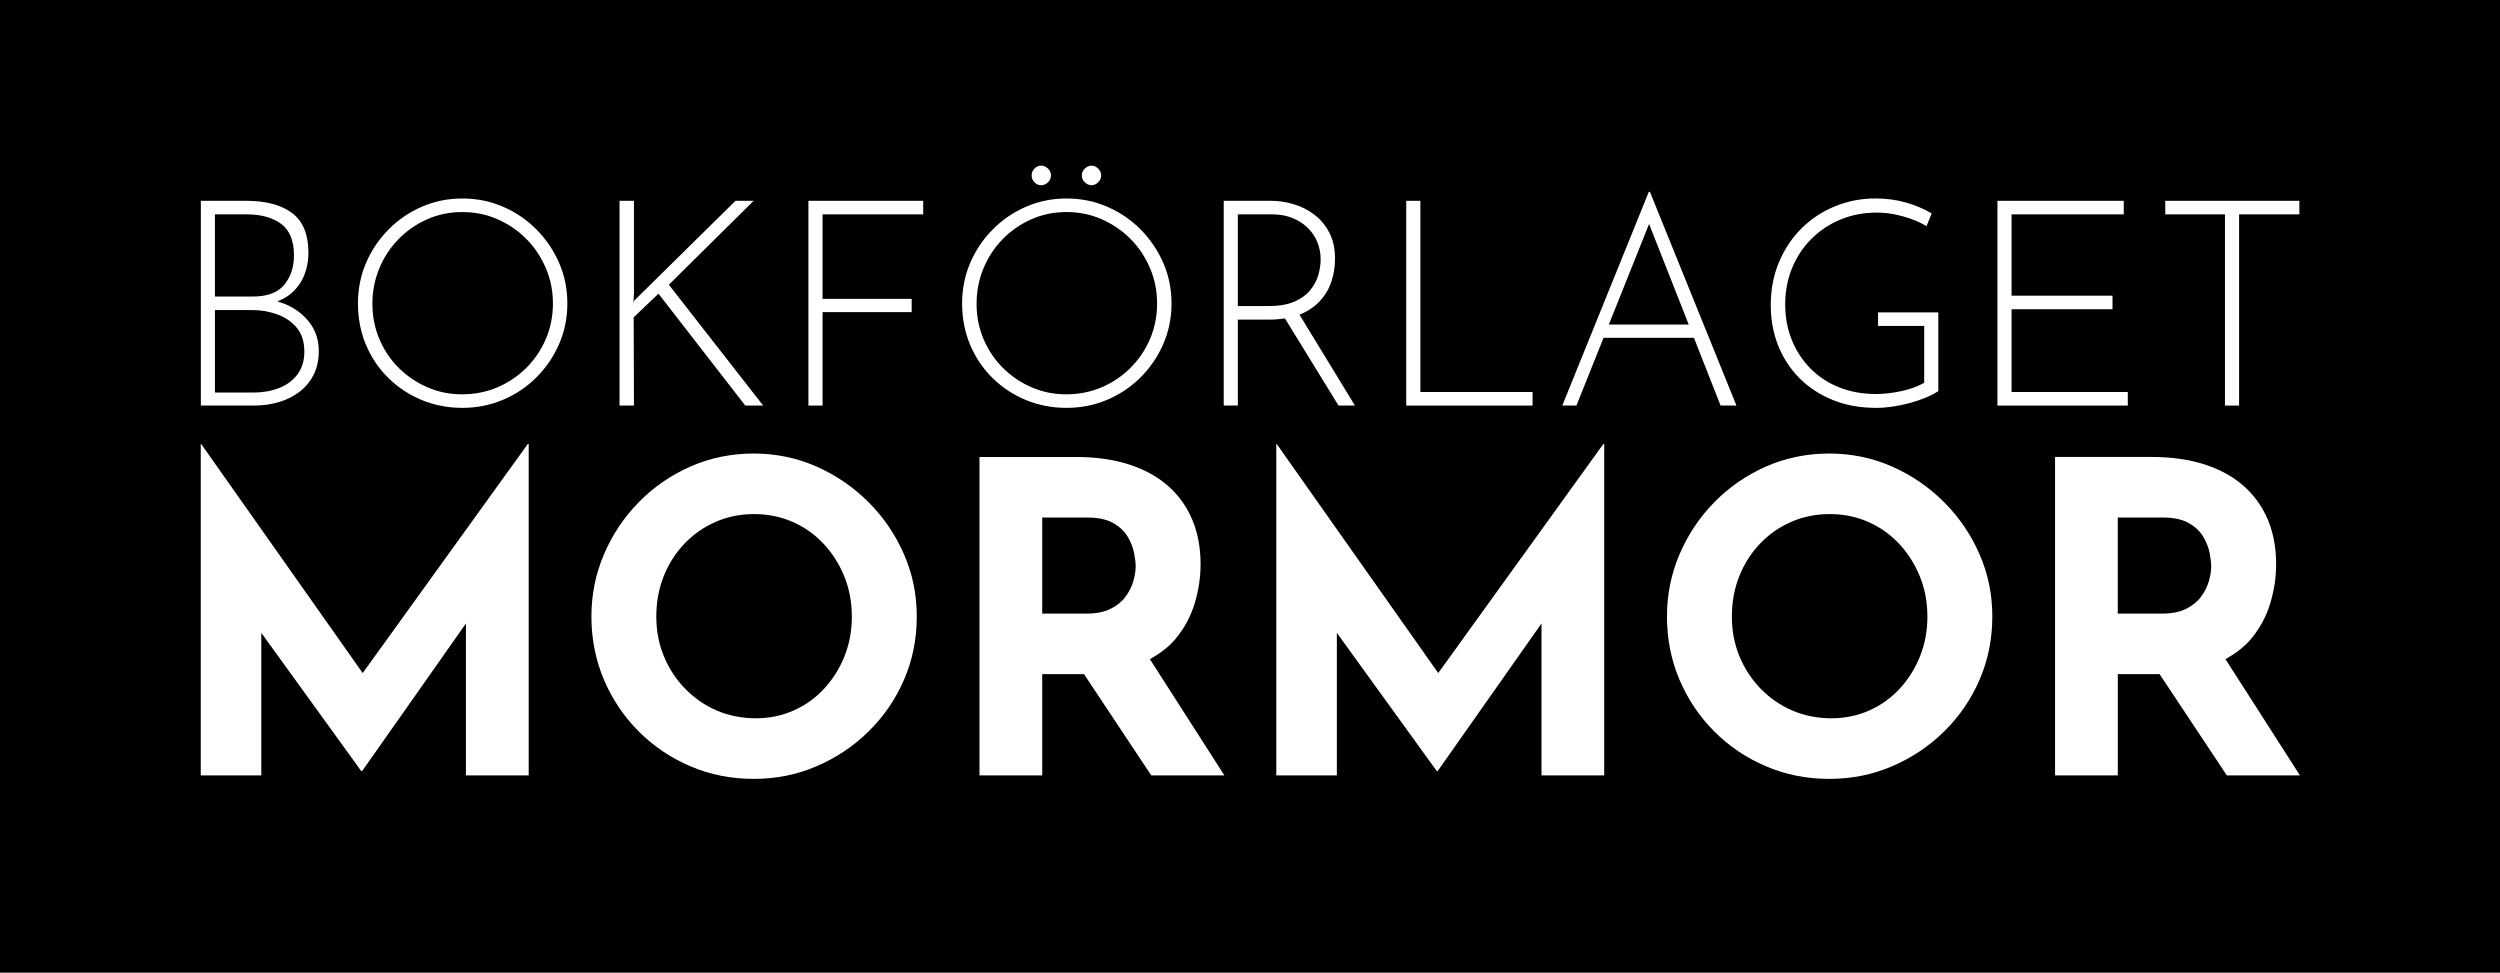 <?xml version="1.0" encoding="UTF-8"?>
<svg id="Layer_1" data-name="Layer 1" xmlns="http://www.w3.org/2000/svg" viewBox="0 0 1262 491">
  <defs>
    <style>
      .cls-1 {
        fill: #fff;
      }
    </style>
  </defs>
  <rect width="1262" height="491"/>
  <g>
    <path class="cls-1" d="M140.53,203.05c3.88-1.11,7.35-2.81,10.41-5.09,3.06-2.28,5.49-5.14,7.28-8.59,1.79-3.44,2.7-7.49,2.7-12.16,0-5.14-1.34-9.63-4-13.46-2.67-3.83-6.21-6.89-10.63-9.17-2-1.03-4.12-1.81-6.3-2.45,1.92-.74,3.72-1.61,5.29-2.72,3.44-2.42,6.04-5.53,7.79-9.32,1.74-3.79,2.62-7.96,2.62-12.52,0-9.22-2.74-15.89-8.23-20.02-5.48-4.13-13.22-6.19-23.21-6.19h-22.86v103.36h26.93c4.26,0,8.35-.56,12.23-1.68ZM108.5,108.21h16.02c7.27,0,13.07,1.6,17.4,4.8,4.31,3.2,6.47,8.49,6.47,15.87,0,5.92-1.62,10.87-4.88,14.85-3.25,3.98-8.57,5.96-15.94,5.96h-19.07v-41.49ZM108.5,198.17v-41.64h19.07c4.17,0,8.25.7,12.23,2.11,3.98,1.4,7.28,3.64,9.9,6.69,2.62,3.06,3.93,7.11,3.93,12.16,0,4.57-1.17,8.4-3.49,11.5-2.33,3.1-5.44,5.41-9.32,6.91-3.88,1.5-8.15,2.26-12.81,2.26h-19.51Z"/>
    <path class="cls-1" d="M270.82,115.85c-4.86-4.9-10.48-8.73-16.89-11.5-6.4-2.77-13.25-4.15-20.53-4.15s-14.1,1.39-20.45,4.15c-6.36,2.77-11.97,6.6-16.82,11.5-4.85,4.9-8.64,10.53-11.36,16.89-2.72,6.36-4.08,13.17-4.08,20.45s1.36,14.56,4.08,20.96c2.72,6.4,6.5,11.99,11.36,16.74,4.85,4.76,10.46,8.45,16.82,11.07,6.36,2.62,13.17,3.93,20.45,3.93s14.12-1.36,20.53-4.08c6.4-2.71,12.03-6.5,16.89-11.35,4.85-4.86,8.66-10.46,11.43-16.82s4.15-13.17,4.15-20.45-1.38-14.1-4.15-20.45-6.58-11.98-11.43-16.89ZM275.55,171.1c-2.38,5.53-5.65,10.38-9.82,14.56-4.18,4.17-9.03,7.45-14.56,9.82-5.53,2.38-11.5,3.57-17.91,3.57s-12.06-1.19-17.54-3.57c-5.49-2.38-10.31-5.65-14.49-9.82-4.17-4.18-7.42-9.03-9.75-14.56s-3.49-11.45-3.49-17.76,1.14-12.11,3.42-17.69c2.27-5.58,5.48-10.51,9.61-14.78,4.12-4.27,8.95-7.64,14.48-10.12,5.53-2.48,11.5-3.71,17.91-3.71s12.23,1.21,17.76,3.64c5.53,2.43,10.38,5.75,14.56,9.97,4.17,4.22,7.45,9.13,9.82,14.71,2.38,5.58,3.57,11.52,3.57,17.83s-1.19,12.37-3.57,17.91Z"/>
    <polygon class="cls-1" points="319.88 160.18 332.4 148.25 376.21 204.73 385.24 204.73 337.64 143.73 380.44 101.37 371.27 101.37 320.17 151.73 319.73 153.05 320.02 147.95 320.02 101.37 312.74 101.37 312.74 204.73 320.02 204.73 319.88 160.18"/>
    <polygon class="cls-1" points="408.09 204.73 415.23 204.73 415.23 157.56 460.21 157.56 460.21 150.86 415.23 150.86 415.23 108.21 466.03 108.21 466.03 101.37 408.09 101.37 408.09 204.73"/>
    <path class="cls-1" d="M551.05,93.51c1.16,0,2.26-.49,3.28-1.46,1.02-.97,1.53-2.13,1.53-3.49s-.51-2.52-1.53-3.49c-1.02-.97-2.11-1.46-3.28-1.46-1.26,0-2.4.49-3.42,1.46-1.02.97-1.53,2.13-1.53,3.49s.51,2.53,1.53,3.49c1.02.97,2.16,1.46,3.42,1.46Z"/>
    <path class="cls-1" d="M525.58,93.51c1.26,0,2.4-.49,3.42-1.46,1.02-.97,1.53-2.13,1.53-3.49s-.51-2.52-1.53-3.49c-1.02-.97-2.16-1.46-3.42-1.46s-2.38.49-3.35,1.46c-.97.97-1.46,2.13-1.46,3.49s.49,2.53,1.46,3.49c.97.97,2.09,1.46,3.35,1.46Z"/>
    <path class="cls-1" d="M517.93,201.96c6.36,2.62,13.17,3.93,20.45,3.93s14.12-1.36,20.53-4.08c6.4-2.71,12.03-6.5,16.89-11.35,4.85-4.86,8.66-10.46,11.43-16.82s4.15-13.17,4.15-20.45-1.38-14.1-4.15-20.45-6.58-11.98-11.43-16.89c-4.86-4.9-10.48-8.73-16.89-11.5-6.4-2.77-13.25-4.15-20.53-4.15s-14.1,1.39-20.45,4.15c-6.36,2.77-11.97,6.6-16.82,11.5-4.85,4.9-8.64,10.53-11.36,16.89-2.72,6.36-4.08,13.17-4.08,20.45s1.36,14.56,4.08,20.96c2.72,6.4,6.5,11.99,11.36,16.74,4.85,4.76,10.46,8.45,16.82,11.07ZM492.97,153.34c0-6.21,1.14-12.11,3.42-17.69,2.27-5.58,5.48-10.51,9.61-14.78,4.12-4.27,8.95-7.64,14.48-10.12,5.53-2.48,11.5-3.71,17.91-3.71s12.23,1.21,17.76,3.64c5.53,2.43,10.38,5.75,14.56,9.97,4.17,4.22,7.45,9.13,9.82,14.71,2.38,5.58,3.57,11.52,3.57,17.83s-1.19,12.37-3.57,17.91c-2.38,5.53-5.65,10.38-9.82,14.56-4.18,4.17-9.03,7.45-14.56,9.82-5.53,2.38-11.5,3.57-17.91,3.57s-12.06-1.19-17.54-3.57c-5.49-2.38-10.31-5.65-14.49-9.82-4.17-4.18-7.42-9.03-9.75-14.56s-3.49-11.45-3.49-17.76Z"/>
    <path class="cls-1" d="M675.67,204.73h8.3l-28-45.91c.1-.04.24-.05.34-.1,4.17-1.75,7.57-4.08,10.19-6.99,2.62-2.91,4.51-6.18,5.68-9.83,1.16-3.64,1.74-7.4,1.74-11.28,0-5.14-.97-9.56-2.91-13.25-1.94-3.68-4.49-6.72-7.64-9.1-3.16-2.38-6.65-4.12-10.48-5.24s-7.69-1.68-11.57-1.68h-23.58v103.36h7.13v-43.38h16.02c2.8,0,5.35-.23,7.74-.6l27.05,43.98ZM640.44,154.5h-15.58v-46.29h17.47c3.69,0,7.04.61,10.05,1.82,3.01,1.21,5.58,2.87,7.72,4.95,2.13,2.09,3.76,4.49,4.88,7.2,1.11,2.72,1.68,5.63,1.68,8.74,0,2.62-.41,5.31-1.24,8.08-.83,2.77-2.21,5.31-4.15,7.64s-4.61,4.22-8,5.68c-3.4,1.45-7.67,2.18-12.81,2.18Z"/>
    <polygon class="cls-1" points="773.64 197.88 717.01 197.88 717.01 101.37 709.87 101.37 709.87 204.73 773.64 204.73 773.64 197.88"/>
    <path class="cls-1" d="M809.46,170.52h45.63l13.47,34.21h8l-43.67-107.87h-.58l-43.67,107.87h7.14l13.69-34.21ZM832.46,113.05l19.99,50.77h-40.31l20.32-50.77Z"/>
    <path class="cls-1" d="M908.29,190.82c4.66,4.71,10.27,8.39,16.82,11.07,6.55,2.67,13.9,4,22.05,4,2.62,0,5.41-.22,8.37-.66,2.96-.44,5.85-1.04,8.66-1.82,2.81-.78,5.46-1.68,7.94-2.7,2.48-1.02,4.58-2.11,6.33-3.28v-39.74h-30.43v6.84h23.3v28.68c-3.2,1.85-7.04,3.26-11.5,4.22-4.47.97-8.73,1.46-12.81,1.46-6.89,0-13.15-1.14-18.78-3.42-5.63-2.27-10.46-5.48-14.48-9.61-4.03-4.12-7.13-8.93-9.32-14.41-2.19-5.48-3.28-11.43-3.28-17.83s1.17-12.71,3.49-18.35c2.33-5.63,5.58-10.53,9.75-14.7,4.18-4.17,9.07-7.42,14.71-9.76,5.63-2.33,11.74-3.49,18.34-3.49,2.91,0,5.85.29,8.81.87,2.96.58,5.85,1.39,8.66,2.4,2.81,1.02,5.34,2.2,7.57,3.57l2.62-6.41c-3.89-2.33-8.23-4.17-13.03-5.53-4.8-1.36-9.92-2.04-15.36-2.04-7.18,0-13.97,1.32-20.38,3.93-6.41,2.62-12.04,6.33-16.89,11.14-4.86,4.8-8.66,10.51-11.43,17.11s-4.15,13.83-4.15,21.69c0,7.27,1.24,14.04,3.71,20.31,2.48,6.26,6.04,11.74,10.7,16.45Z"/>
    <polygon class="cls-1" points="1074.11 197.88 1015.44 197.88 1015.44 156.11 1066.39 156.11 1066.39 149.26 1015.44 149.26 1015.44 108.21 1072.07 108.21 1072.07 101.37 1008.31 101.37 1008.31 204.73 1074.11 204.73 1074.11 197.88"/>
    <polygon class="cls-1" points="1123.16 204.73 1130.3 204.73 1130.3 108.21 1160.72 108.21 1160.72 101.37 1093.03 101.37 1093.03 108.21 1123.16 108.21 1123.16 204.73"/>
    <polygon class="cls-1" points="183.09 339.76 101.55 224.12 101.34 224.12 101.34 391.42 131.91 391.42 131.91 319.47 182.36 389.24 182.8 389.24 235.21 314.72 235.21 391.42 266.88 391.42 266.88 224.12 266.44 224.12 183.09 339.76"/>
    <path class="cls-1" d="M438.43,253.5c-7.64-7.64-16.42-13.65-26.32-18.01-9.9-4.37-20.45-6.55-31.66-6.55s-21.99,2.18-31.89,6.55c-9.9,4.37-18.6,10.37-26.1,18.01-7.5,7.65-13.36,16.42-17.58,26.32-4.23,9.9-6.34,20.39-6.34,31.45s2.11,21.98,6.34,31.89c4.22,9.9,10.08,18.6,17.58,26.1,7.5,7.5,16.19,13.36,26.1,17.58,9.9,4.23,20.53,6.34,31.89,6.34s21.76-2.11,31.66-6.34c9.9-4.22,18.68-10.08,26.32-17.58,7.64-7.5,13.61-16.19,17.91-26.1,4.29-9.9,6.44-20.53,6.44-31.89s-2.15-21.55-6.44-31.45c-4.3-9.9-10.27-18.67-17.91-26.32ZM426.31,331.25c-2.48,6.19-5.9,11.65-10.27,16.38-4.37,4.73-9.5,8.41-15.4,11.02-5.89,2.62-12.26,3.94-19.11,3.94s-13.73-1.31-19.77-3.94c-6.04-2.62-11.35-6.29-15.94-11.02-4.58-4.73-8.16-10.19-10.7-16.38-2.55-6.19-3.82-12.84-3.82-19.98s1.23-14.05,3.71-20.31c2.47-6.26,5.97-11.76,10.48-16.49,4.51-4.73,9.75-8.41,15.73-11.02,5.97-2.62,12.45-3.94,19.44-3.94s13.46,1.31,19.44,3.94c5.97,2.62,11.17,6.3,15.61,11.02,4.44,4.73,7.93,10.23,10.48,16.49,2.55,6.26,3.82,13.03,3.82,20.31s-1.24,13.79-3.71,19.98Z"/>
    <path class="cls-1" d="M593.49,322.41c4.44-5.39,7.65-11.36,9.61-17.91,1.96-6.55,2.95-13.11,2.95-19.66,0-8.3-1.38-15.76-4.15-22.39-2.77-6.62-6.81-12.3-12.12-17.03-5.31-4.73-11.9-8.37-19.76-10.92-7.87-2.55-16.82-3.82-26.87-3.82h-48.7v160.74h31.67v-51.11h21.09l33.95,51.11h36.91l-37.59-58.66c5.09-2.89,9.61-6.22,13.02-10.36ZM572.09,293.47c-.8,2.7-2.11,5.28-3.93,7.75-1.82,2.48-4.33,4.52-7.54,6.11-3.2,1.61-7.21,2.41-12.01,2.41h-22.49v-48.49h22.71c5.53,0,9.94.95,13.21,2.84,3.27,1.89,5.71,4.23,7.31,6.99,1.6,2.77,2.66,5.5,3.17,8.19.51,2.7.76,4.91.76,6.66,0,2.33-.4,4.85-1.2,7.54Z"/>
    <polygon class="cls-1" points="726.02 339.76 644.48 224.12 644.27 224.12 644.27 391.42 674.84 391.42 674.84 319.47 725.29 389.24 725.73 389.24 778.15 314.72 778.15 391.42 809.81 391.42 809.81 224.12 809.37 224.12 726.02 339.76"/>
    <path class="cls-1" d="M981.37,253.5c-7.64-7.64-16.42-13.65-26.32-18.01-9.9-4.37-20.45-6.55-31.66-6.55s-21.99,2.18-31.89,6.55c-9.9,4.37-18.6,10.37-26.1,18.01-7.5,7.65-13.36,16.42-17.58,26.32-4.23,9.9-6.34,20.39-6.34,31.45s2.11,21.98,6.34,31.89c4.22,9.9,10.08,18.6,17.58,26.1,7.5,7.5,16.19,13.36,26.1,17.58,9.9,4.23,20.53,6.34,31.89,6.34s21.76-2.11,31.66-6.34c9.9-4.22,18.68-10.08,26.32-17.58,7.64-7.5,13.61-16.19,17.91-26.1,4.29-9.9,6.44-20.53,6.44-31.89s-2.15-21.55-6.44-31.45c-4.3-9.9-10.27-18.67-17.91-26.32ZM969.25,331.25c-2.48,6.19-5.9,11.65-10.27,16.38-4.37,4.73-9.5,8.41-15.4,11.02-5.89,2.62-12.26,3.94-19.11,3.94s-13.73-1.31-19.77-3.94c-6.04-2.62-11.35-6.29-15.94-11.02-4.58-4.73-8.16-10.19-10.7-16.38-2.55-6.19-3.82-12.84-3.82-19.98s1.23-14.05,3.71-20.31c2.47-6.26,5.97-11.76,10.48-16.49,4.51-4.73,9.75-8.41,15.73-11.02,5.97-2.62,12.45-3.94,19.44-3.94s13.46,1.31,19.44,3.94c5.97,2.62,11.17,6.3,15.61,11.02,4.44,4.73,7.93,10.23,10.48,16.49,2.55,6.26,3.82,13.03,3.82,20.31s-1.24,13.79-3.71,19.98Z"/>
    <path class="cls-1" d="M1123.41,332.76c5.09-2.89,9.6-6.22,13.02-10.36,4.44-5.39,7.65-11.36,9.61-17.91,1.96-6.55,2.95-13.11,2.95-19.66,0-8.3-1.38-15.76-4.15-22.39-2.77-6.62-6.81-12.3-12.12-17.03-5.31-4.73-11.9-8.37-19.76-10.92-7.87-2.55-16.82-3.82-26.87-3.82h-48.7v160.74h31.67v-51.11h21.09l33.95,51.11h36.91l-37.59-58.66ZM1115.02,293.47c-.8,2.7-2.11,5.28-3.93,7.75-1.82,2.48-4.33,4.52-7.54,6.11-3.2,1.61-7.21,2.41-12.01,2.41h-22.49v-48.49h22.71c5.53,0,9.94.95,13.21,2.84,3.27,1.89,5.71,4.23,7.31,6.99,1.6,2.77,2.66,5.5,3.17,8.19.51,2.7.76,4.91.76,6.66,0,2.33-.4,4.85-1.2,7.54Z"/>
  </g>
</svg>
